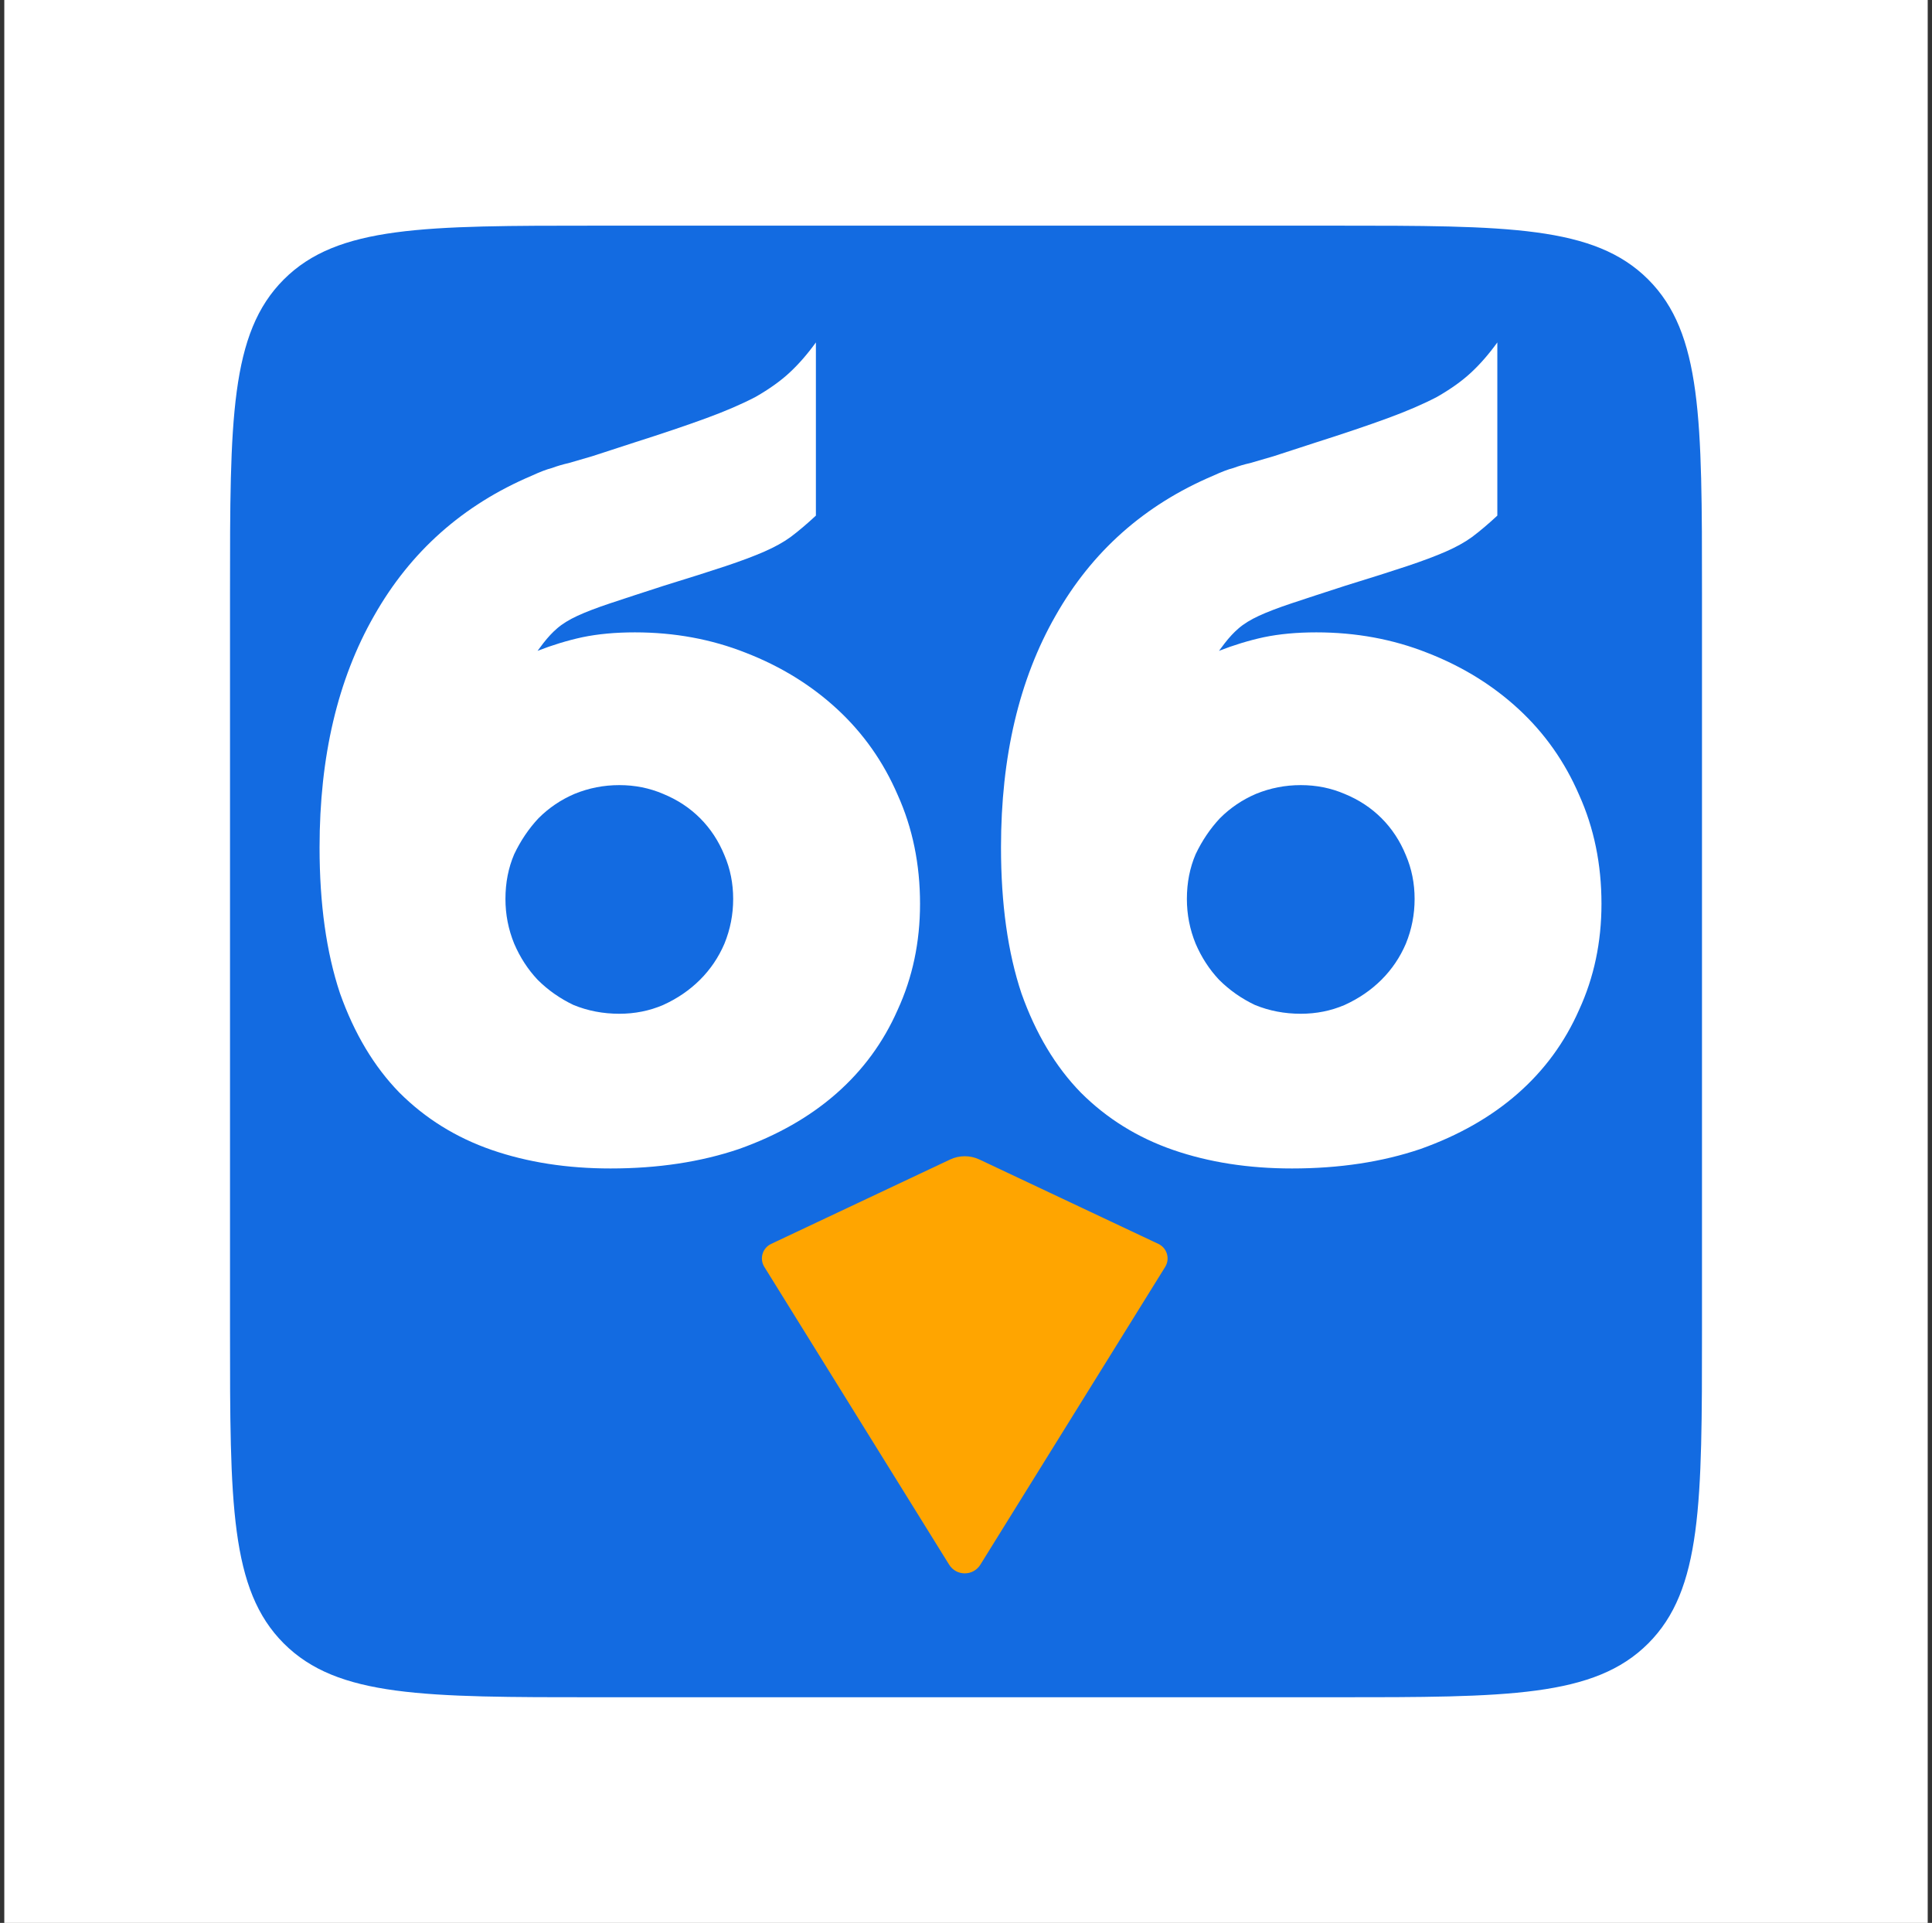 <svg width="225" height="224" viewBox="0 0 225 224" fill="none" xmlns="http://www.w3.org/2000/svg">
<rect x="0" y="0" width="225" height="224" fill="#333333" stroke="none"/>
<rect width="224" height="224" transform="translate(0.5)" fill="white"/>
<g clip-path="url(#clip0_11_117)">
<g clip-path="url(#clip1_11_117)">
<path d="M26.787 69.071C26.787 48.902 26.787 38.818 33.052 32.553C39.318 26.287 49.402 26.287 69.571 26.287H155.429C175.598 26.287 185.682 26.287 191.948 32.553C198.213 38.818 198.213 48.902 198.213 69.071V154.929C198.213 175.098 198.213 185.182 191.948 191.448C185.682 197.713 175.598 197.713 155.429 197.713H69.571C49.402 197.713 39.318 197.713 33.052 191.448C26.787 185.182 26.787 175.098 26.787 154.929V69.071Z" fill="#136BE1"/>
<path d="M89.806 144.902L110.644 135.073C111.727 134.561 112.982 134.561 114.066 135.073L134.904 144.902C135.915 145.379 136.285 146.631 135.696 147.581L114.172 182.269C113.336 183.617 111.374 183.617 110.537 182.269L89.014 147.581C88.424 146.631 88.794 145.379 89.806 144.902Z" fill="#FFA500"/>
<path d="M72.125 91.458C70.311 91.458 68.573 91.798 66.911 92.478C65.324 93.159 63.926 94.103 62.718 95.312C61.584 96.521 60.64 97.919 59.884 99.505C59.204 101.092 58.864 102.83 58.864 104.719C58.864 106.533 59.204 108.27 59.884 109.933C60.564 111.519 61.471 112.917 62.604 114.126C63.813 115.335 65.211 116.318 66.798 117.073C68.46 117.753 70.236 118.093 72.125 118.093C73.938 118.093 75.638 117.753 77.225 117.073C78.887 116.318 80.323 115.335 81.532 114.126C82.741 112.917 83.685 111.519 84.365 109.933C85.045 108.27 85.385 106.533 85.385 104.719C85.385 102.906 85.045 101.206 84.365 99.619C83.685 97.957 82.741 96.521 81.532 95.312C80.323 94.103 78.887 93.159 77.225 92.478C75.638 91.798 73.938 91.458 72.125 91.458ZM95.019 60.063C93.962 61.046 92.979 61.877 92.073 62.557C91.241 63.161 90.221 63.728 89.012 64.257C87.803 64.786 86.292 65.353 84.479 65.957C82.665 66.561 80.285 67.317 77.338 68.224C74.769 69.055 72.691 69.735 71.105 70.264C69.518 70.793 68.233 71.284 67.251 71.737C66.269 72.191 65.475 72.682 64.871 73.211C64.342 73.664 63.813 74.231 63.284 74.911L62.604 75.817C64.342 75.138 66.08 74.609 67.818 74.231C69.631 73.853 71.671 73.664 73.938 73.664C78.547 73.664 82.854 74.457 86.859 76.044C90.939 77.631 94.49 79.822 97.513 82.618C100.535 85.414 102.878 88.738 104.54 92.592C106.278 96.445 107.147 100.677 107.147 105.286C107.147 109.744 106.278 113.862 104.54 117.64C102.878 121.418 100.497 124.667 97.399 127.387C94.302 130.107 90.523 132.261 86.066 133.847C81.607 135.359 76.621 136.114 71.105 136.114C66.042 136.114 61.433 135.396 57.277 133.961C53.121 132.525 49.532 130.296 46.51 127.274C43.563 124.251 41.258 120.398 39.596 115.713C38.009 110.953 37.216 105.286 37.216 98.712C37.216 88.134 39.332 79.142 43.563 71.737C47.794 64.257 53.915 58.816 61.924 55.416C62.906 54.963 63.7 54.661 64.304 54.51C64.909 54.283 65.551 54.094 66.231 53.943C66.987 53.716 67.893 53.452 68.951 53.15C70.085 52.772 71.709 52.243 73.825 51.563C77.149 50.505 79.945 49.56 82.212 48.729C84.479 47.898 86.406 47.067 87.992 46.236C89.579 45.329 90.901 44.385 91.959 43.402C93.017 42.42 94.037 41.249 95.019 39.889V60.063Z" fill="white"/>
<path d="M151.485 91.458C149.671 91.458 147.933 91.798 146.271 92.478C144.684 93.159 143.286 94.103 142.077 95.312C140.944 96.521 139.999 97.919 139.244 99.505C138.564 101.092 138.224 102.83 138.224 104.719C138.224 106.533 138.564 108.27 139.244 109.933C139.924 111.519 140.831 112.917 141.964 114.126C143.173 115.335 144.571 116.318 146.158 117.073C147.82 117.753 149.596 118.093 151.485 118.093C153.298 118.093 154.998 117.753 156.585 117.073C158.247 116.318 159.683 115.335 160.892 114.126C162.101 112.917 163.045 111.519 163.725 109.933C164.405 108.27 164.745 106.533 164.745 104.719C164.745 102.906 164.405 101.206 163.725 99.619C163.045 97.957 162.101 96.521 160.892 95.312C159.683 94.103 158.247 93.159 156.585 92.478C154.998 91.798 153.298 91.458 151.485 91.458ZM174.379 60.063C173.321 61.046 172.339 61.877 171.432 62.557C170.601 63.161 169.581 63.728 168.372 64.257C167.163 64.786 165.652 65.353 163.839 65.957C162.025 66.561 159.645 67.317 156.698 68.224C154.129 69.055 152.051 69.735 150.465 70.264C148.878 70.793 147.593 71.284 146.611 71.737C145.629 72.191 144.835 72.682 144.231 73.211C143.702 73.664 143.173 74.231 142.644 74.911L141.964 75.817C143.702 75.138 145.44 74.609 147.178 74.231C148.991 73.853 151.031 73.664 153.298 73.664C157.907 73.664 162.214 74.457 166.219 76.044C170.299 77.631 173.85 79.822 176.873 82.618C179.895 85.414 182.237 88.738 183.9 92.592C185.638 96.445 186.507 100.677 186.507 105.286C186.507 109.744 185.638 113.862 183.9 117.64C182.237 121.418 179.857 124.667 176.759 127.387C173.661 130.107 169.883 132.261 165.425 133.847C160.967 135.359 155.98 136.114 150.465 136.114C145.402 136.114 140.793 135.396 136.637 133.961C132.481 132.525 128.892 130.296 125.87 127.274C122.923 124.251 120.618 120.398 118.956 115.713C117.369 110.953 116.576 105.286 116.576 98.712C116.576 88.134 118.692 79.142 122.923 71.737C127.154 64.257 133.275 58.816 141.284 55.416C142.266 54.963 143.06 54.661 143.664 54.51C144.269 54.283 144.911 54.094 145.591 53.943C146.347 53.716 147.253 53.452 148.311 53.15C149.444 52.772 151.069 52.243 153.185 51.563C156.509 50.505 159.305 49.56 161.572 48.729C163.839 47.898 165.765 47.067 167.352 46.236C168.939 45.329 170.261 44.385 171.319 43.402C172.377 42.42 173.397 41.249 174.379 39.889V60.063Z" fill="white"/>
</g>
</g>
<defs>
<clipPath id="clip0_11_117">
<rect width="172" height="172" fill="white" transform="translate(26.5 26)"/>
</clipPath>
<clipPath id="clip1_11_117">
<rect width="172" height="172" fill="white" transform="translate(26.5 26)"/>
</clipPath>
</defs>
</svg>
